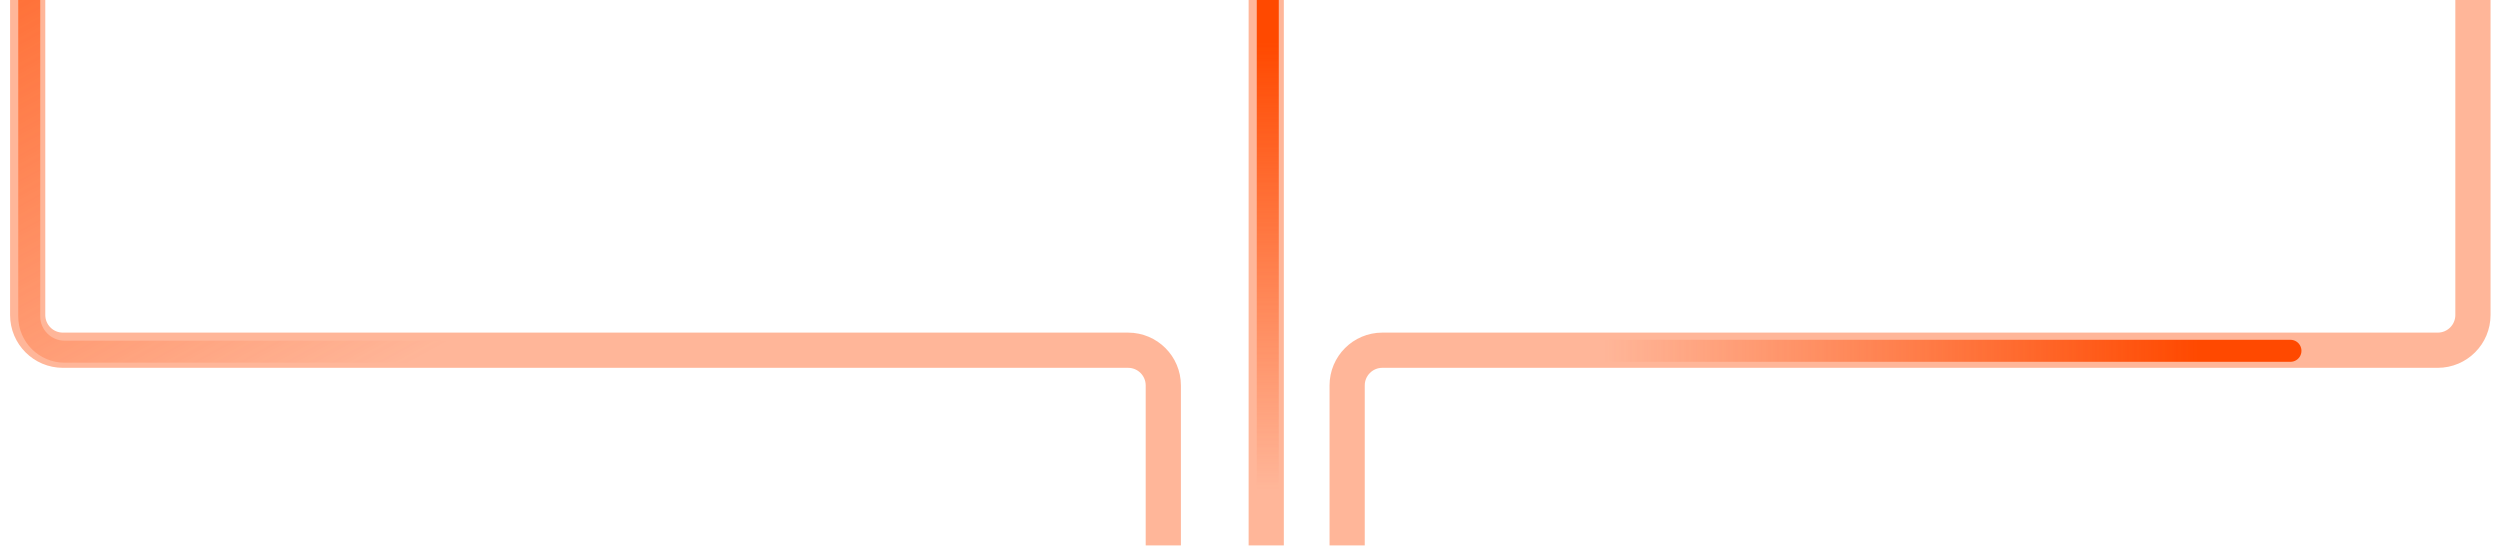 <svg width="568" height="124" viewBox="0 0 568 124" fill="none" xmlns="http://www.w3.org/2000/svg">
<g clip-path="url(#clip0_4660_2286)">
<path opacity="0.4" d="M6.289 -121.273L6.289 71.571C6.289 75.989 9.871 79.571 14.289 79.571L256.303 79.571C260.721 79.571 264.303 83.153 264.303 87.571L264.303 123.919" stroke="#FF4900" stroke-width="8"/>
<path opacity="0.4" d="M561.852 -124.975L561.852 71.57C561.852 75.988 558.27 79.57 553.851 79.57L314.073 79.568C309.654 79.568 306.073 83.15 306.073 87.568L306.073 123.916" stroke="#FF4900" stroke-width="8"/>
<path opacity="0.4" d="M287.688 -121.277C287.688 29.992 287.688 106.991 287.688 123.92" stroke="#FF4900" stroke-width="8"/>
<path d="M6.641 -98.361C6.641 -36.644 6.641 11.327 6.641 71.894C6.641 76.313 10.267 79.903 14.685 79.903C104.105 79.903 48.738 79.903 146.693 79.903" stroke="url(#paint0_linear_4660_2286)" stroke-width="5" stroke-linecap="round"/>
<path d="M520.391 79.703C420.503 79.702 406.306 79.702 306.418 79.701" stroke="url(#paint1_linear_4660_2286)" stroke-width="5" stroke-linecap="round"/>
<path d="M288.039 -90.885C288.039 44.31 288.039 105.239 288.039 120.369" stroke="url(#paint2_linear_4660_2286)" stroke-width="5" stroke-linecap="round"/>
</g>
<defs>
<linearGradient id="paint0_linear_4660_2286" x1="91.704" y1="83.258" x2="3.798" y2="-77.451" gradientUnits="userSpaceOnUse">
<stop stop-color="#FF4900" stop-opacity="0"/>
<stop offset="1" stop-color="#FF4900"/>
</linearGradient>
<linearGradient id="paint1_linear_4660_2286" x1="364.329" y1="68.93" x2="499.479" y2="68.93" gradientUnits="userSpaceOnUse">
<stop stop-color="#FF4900" stop-opacity="0"/>
<stop offset="1" stop-color="#FF4900"/>
</linearGradient>
<linearGradient id="paint2_linear_4660_2286" x1="3.09445e+07" y1="111.961" x2="3.09445e+07" y2="-35.385" gradientUnits="userSpaceOnUse">
<stop stop-color="#FF4900" stop-opacity="0"/>
<stop offset="0.7" stop-color="#FF4900"/>
</linearGradient>
<clipPath id="clip0_4660_2286">
<rect width="568" height="124" fill="white" transform="matrix(1 0 0 -1 0 124)"/>
</clipPath>
</defs>
</svg>
